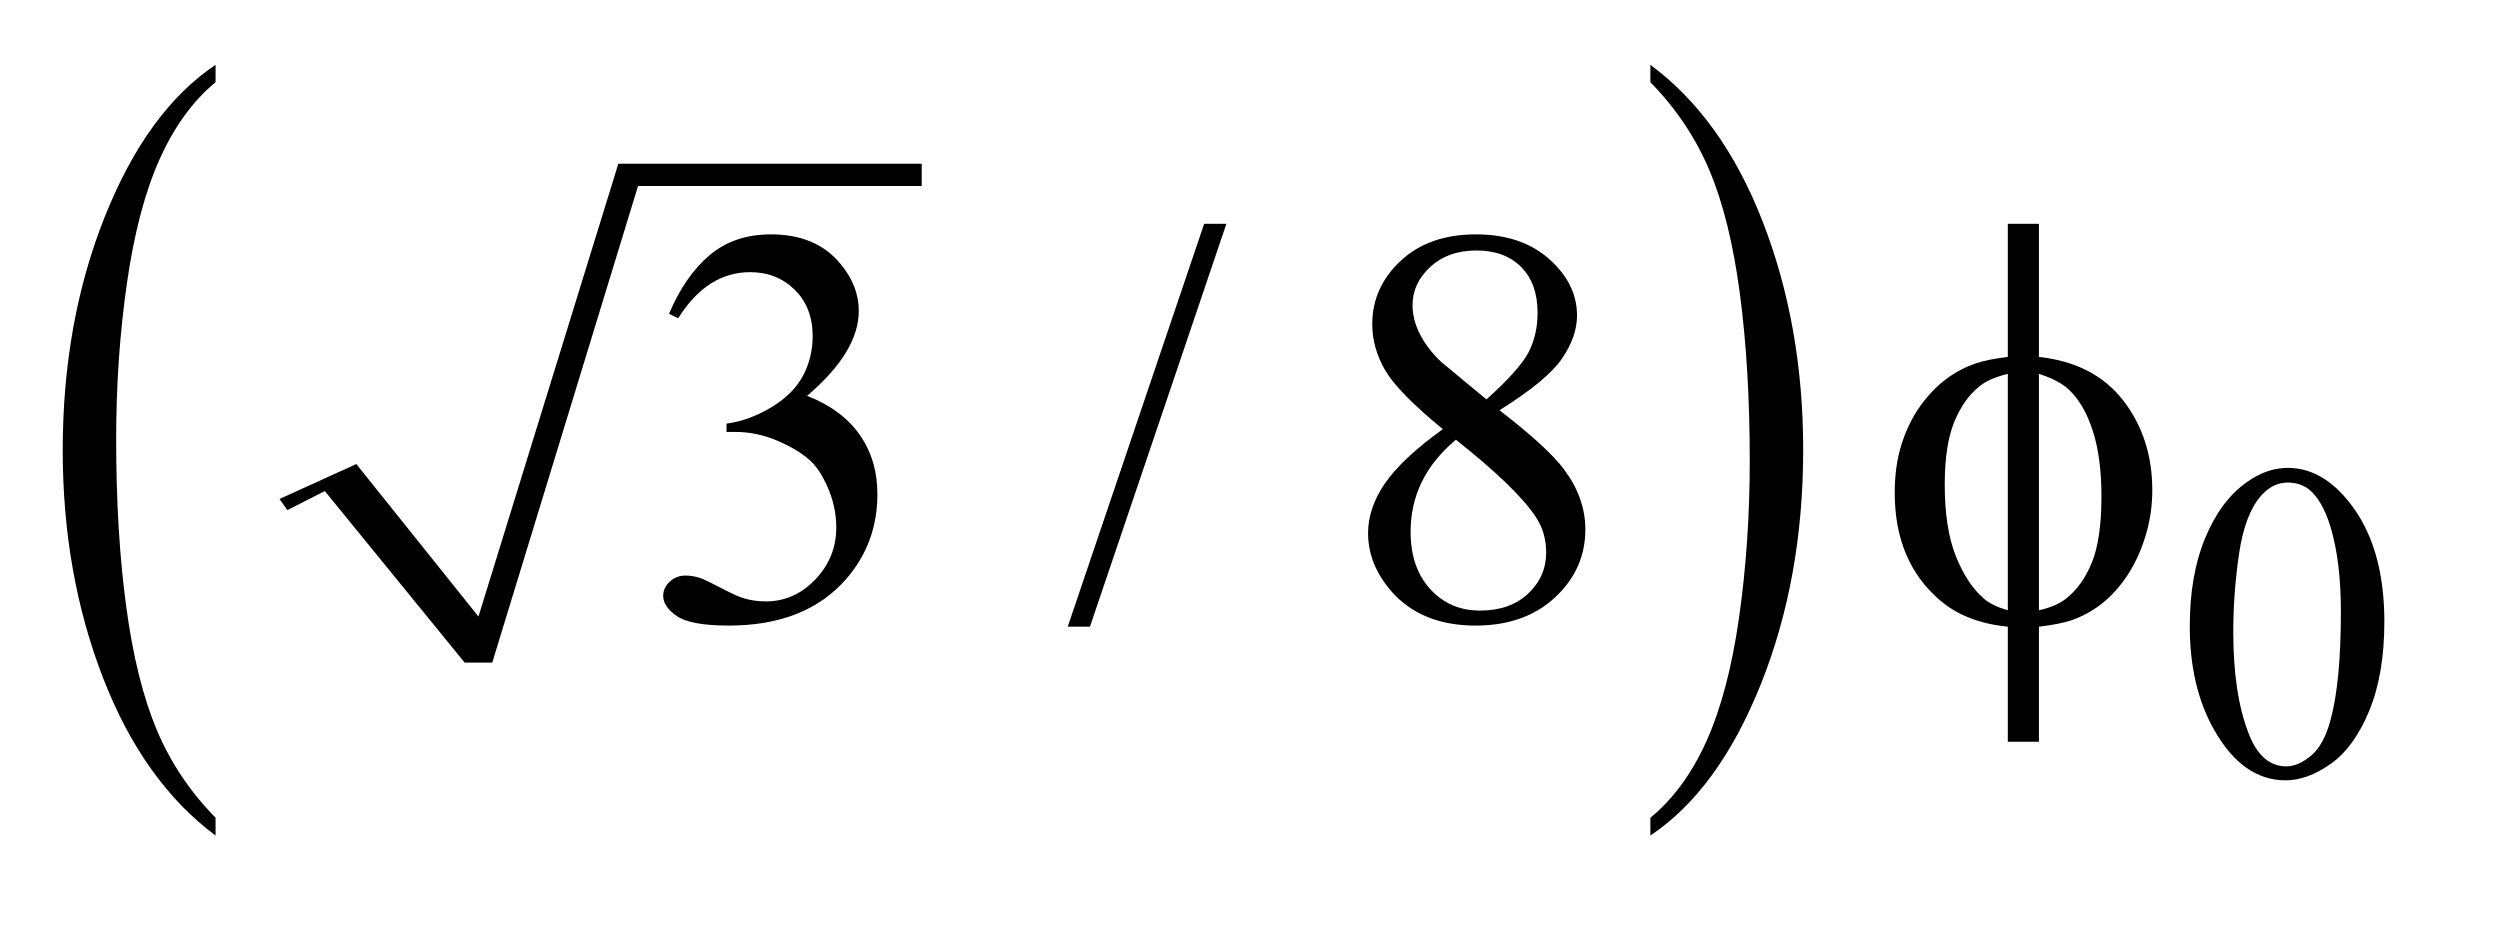 <?xml version="1.0" encoding="UTF-8"?>
<!DOCTYPE svg PUBLIC '-//W3C//DTD SVG 1.0//EN'
          'http://www.w3.org/TR/2001/REC-SVG-20010904/DTD/svg10.dtd'>
<svg stroke-dasharray="none" shape-rendering="auto" xmlns="http://www.w3.org/2000/svg" font-family="'Dialog'" text-rendering="auto" width="62" fill-opacity="1" color-interpolation="auto" color-rendering="auto" preserveAspectRatio="xMidYMid meet" font-size="12px" viewBox="0 0 62 23" fill="black" xmlns:xlink="http://www.w3.org/1999/xlink" stroke="black" image-rendering="auto" stroke-miterlimit="10" stroke-linecap="square" stroke-linejoin="miter" font-style="normal" stroke-width="1" height="23" stroke-dashoffset="0" font-weight="normal" stroke-opacity="1"
><!--Generated by the Batik Graphics2D SVG Generator--><defs id="genericDefs"
  /><g
  ><defs id="defs1"
    ><clipPath clipPathUnits="userSpaceOnUse" id="clipPath1"
      ><path d="M0.965 2.2 L39.743 2.2 L39.743 16.2 L0.965 16.2 L0.965 2.2 Z"
      /></clipPath
      ><clipPath clipPathUnits="userSpaceOnUse" id="clipPath2"
      ><path d="M30.817 70.513 L30.817 519.231 L1269.746 519.231 L1269.746 70.513 Z"
      /></clipPath
      ><clipPath clipPathUnits="userSpaceOnUse" id="clipPath3"
      ><path d="M30.817 0 L30.817 543.539 L1269.746 543.539 L1269.746 0 Z"
      /></clipPath
      ><clipPath clipPathUnits="userSpaceOnUse" id="clipPath4"
      ><path d="M30.817 33.648 L30.817 591.133 L1269.74 591.133 L1269.74 33.648 Z"
      /></clipPath
    ></defs
    ><g transform="scale(1.576,1.576) translate(-0.965,-2.2) matrix(0.031,0,0,0.025,0,2.352)"
    ><path d="M173 308 L212 286 L274 382 L345 97 L499 97 L499 111 L355 111 L281 411 L267 411 L196 303 L177 315 Z" stroke="none" clip-path="url(#clipPath3)"
    /></g
    ><g transform="matrix(0.049,0,0,0.04,-1.52,-1.331)"
    ><path d="M140.125 540.281 L140.125 551.312 Q103.547 517.984 83.156 453.508 Q62.766 389.031 62.766 312.391 Q62.766 232.672 84.211 167.172 Q105.656 101.672 140.125 73.469 L140.125 84.234 Q122.891 101.672 111.82 131.922 Q100.75 162.172 95.281 208.695 Q89.812 255.219 89.812 305.719 Q89.812 362.891 94.859 409.031 Q99.906 455.172 110.273 485.555 Q120.641 515.938 140.125 540.281 Z" stroke="none" clip-path="url(#clipPath4)"
    /></g
    ><g transform="matrix(0.049,0,0,0.04,-1.52,-1.331)"
    ><path d="M866.312 84.234 L866.312 73.469 Q902.875 106.547 923.266 171.016 Q943.656 235.484 943.656 312.141 Q943.656 391.859 922.219 457.484 Q900.781 523.109 866.313 551.312 L866.313 540.281 Q883.688 522.844 894.758 492.602 Q905.828 462.359 911.219 415.961 Q916.61 369.562 916.61 318.797 Q916.61 261.891 911.641 215.617 Q906.672 169.344 896.227 138.969 Q885.781 108.594 866.313 84.234 Z" stroke="none" clip-path="url(#clipPath4)"
    /></g
    ><g transform="matrix(0.049,0,0,0.049,-1.52,-3.467)"
    ><path d="M1139.312 387.75 Q1139.312 361.703 1147.172 342.891 Q1155.031 324.078 1168.062 314.875 Q1178.172 307.562 1188.953 307.562 Q1206.469 307.562 1220.391 325.422 Q1237.797 347.547 1237.797 385.391 Q1237.797 411.906 1230.164 430.438 Q1222.531 448.969 1210.68 457.336 Q1198.828 465.703 1187.828 465.703 Q1166.047 465.703 1151.547 439.984 Q1139.312 418.297 1139.312 387.75 ZM1161.328 390.562 Q1161.328 422.016 1169.078 441.891 Q1175.469 458.625 1188.156 458.625 Q1194.234 458.625 1200.742 453.172 Q1207.25 447.719 1210.625 434.922 Q1215.797 415.609 1215.797 380.453 Q1215.797 354.406 1210.406 337 Q1206.359 324.078 1199.953 318.688 Q1195.344 314.984 1188.844 314.984 Q1181.203 314.984 1175.25 321.828 Q1167.156 331.156 1164.242 351.148 Q1161.328 371.141 1161.328 390.562 Z" stroke="none" clip-path="url(#clipPath2)"
    /></g
    ><g transform="matrix(0.049,0,0,0.049,-1.52,-3.467)"
    ><path d="M369.625 229.594 Q377.781 210.328 390.227 199.852 Q402.672 189.375 421.234 189.375 Q444.156 189.375 456.391 204.281 Q465.672 215.391 465.672 228.047 Q465.672 248.859 439.516 271.078 Q457.094 277.969 466.094 290.766 Q475.094 303.562 475.094 320.859 Q475.094 345.609 459.344 363.75 Q438.812 387.375 399.859 387.375 Q380.594 387.375 373.633 382.594 Q366.672 377.812 366.672 372.328 Q366.672 368.25 369.977 365.156 Q373.281 362.062 377.922 362.062 Q381.438 362.062 385.094 363.188 Q387.484 363.891 395.922 368.32 Q404.359 372.75 407.594 373.594 Q412.797 375.141 418.703 375.141 Q433.047 375.141 443.664 364.031 Q454.281 352.922 454.281 337.734 Q454.281 326.625 449.359 316.078 Q445.703 308.203 441.344 304.125 Q435.297 298.5 424.75 293.93 Q414.203 289.359 403.234 289.359 L398.734 289.359 L398.734 285.141 Q409.844 283.734 421.023 277.125 Q432.203 270.516 437.266 261.234 Q442.328 251.953 442.328 240.844 Q442.328 226.359 433.258 217.43 Q424.188 208.5 410.688 208.5 Q388.891 208.5 374.266 231.844 L369.625 229.594 ZM651.719 184.031 L582.672 387.938 L571.422 387.938 L640.469 184.031 L651.719 184.031 ZM761.266 287.953 Q738.625 269.391 732.086 258.141 Q725.547 246.891 725.547 234.797 Q725.547 216.234 739.891 202.805 Q754.234 189.375 778 189.375 Q801.062 189.375 815.125 201.891 Q829.188 214.406 829.188 230.438 Q829.188 241.125 821.594 252.234 Q814 263.344 789.953 278.391 Q814.703 297.516 822.719 308.484 Q833.406 322.828 833.406 338.719 Q833.406 358.828 818.078 373.102 Q802.75 387.375 777.859 387.375 Q750.719 387.375 735.531 370.359 Q723.438 356.719 723.438 340.547 Q723.438 327.891 731.945 315.445 Q740.453 303 761.266 287.953 ZM783.344 272.906 Q800.219 257.719 804.719 248.93 Q809.219 240.141 809.219 229.031 Q809.219 214.266 800.922 205.898 Q792.625 197.531 778.281 197.531 Q763.938 197.531 754.938 205.828 Q745.938 214.125 745.938 225.234 Q745.938 232.547 749.664 239.859 Q753.391 247.172 760.281 253.781 L783.344 272.906 ZM767.875 293.297 Q756.203 303.141 750.578 314.742 Q744.953 326.344 744.953 339.844 Q744.953 357.984 754.867 368.883 Q764.781 379.781 780.109 379.781 Q795.297 379.781 804.438 371.203 Q813.578 362.625 813.578 350.391 Q813.578 340.266 808.234 332.25 Q798.25 317.344 767.875 293.297 Z" stroke="none" clip-path="url(#clipPath2)"
    /></g
    ><g transform="matrix(0.049,0,0,0.049,-1.52,-3.467)"
    ><path d="M1062.969 251.391 Q1090.953 254.484 1105.648 273.469 Q1120.344 292.453 1120.344 318.891 Q1120.344 330.984 1116.828 342.305 Q1113.312 353.625 1107.617 362.133 Q1101.922 370.641 1094.891 376.195 Q1087.859 381.75 1079.422 384.703 Q1073.516 386.672 1062.969 387.938 L1062.969 446.156 L1047.219 446.156 L1047.219 387.938 Q1025.984 385.828 1012.906 374.578 Q989.984 355.031 989.984 320.156 Q989.984 306.375 993.5 295.406 Q997.016 284.438 1002.992 276.141 Q1008.969 267.844 1016.07 262.57 Q1023.172 257.297 1031.188 254.625 Q1036.953 252.656 1047.219 251.391 L1047.219 184.031 L1062.969 184.031 L1062.969 251.391 ZM1047.219 259.969 Q1037.938 262.219 1033.016 266.156 Q1025 272.484 1020.148 284.227 Q1015.297 295.969 1015.297 316.078 Q1015.297 338.297 1020.992 352.43 Q1026.688 366.562 1035.125 373.734 Q1039.062 377.25 1047.219 379.641 L1047.219 259.969 ZM1062.969 379.641 Q1071.547 377.672 1076.328 374.016 Q1085.047 367.266 1089.828 355.312 Q1094.609 343.359 1094.609 321.984 Q1094.609 302.438 1090.25 288.867 Q1085.891 275.297 1078.156 267.984 Q1073.094 263.203 1062.969 259.969 L1062.969 379.641 Z" stroke="none" clip-path="url(#clipPath2)"
    /></g
  ></g
></svg
>
